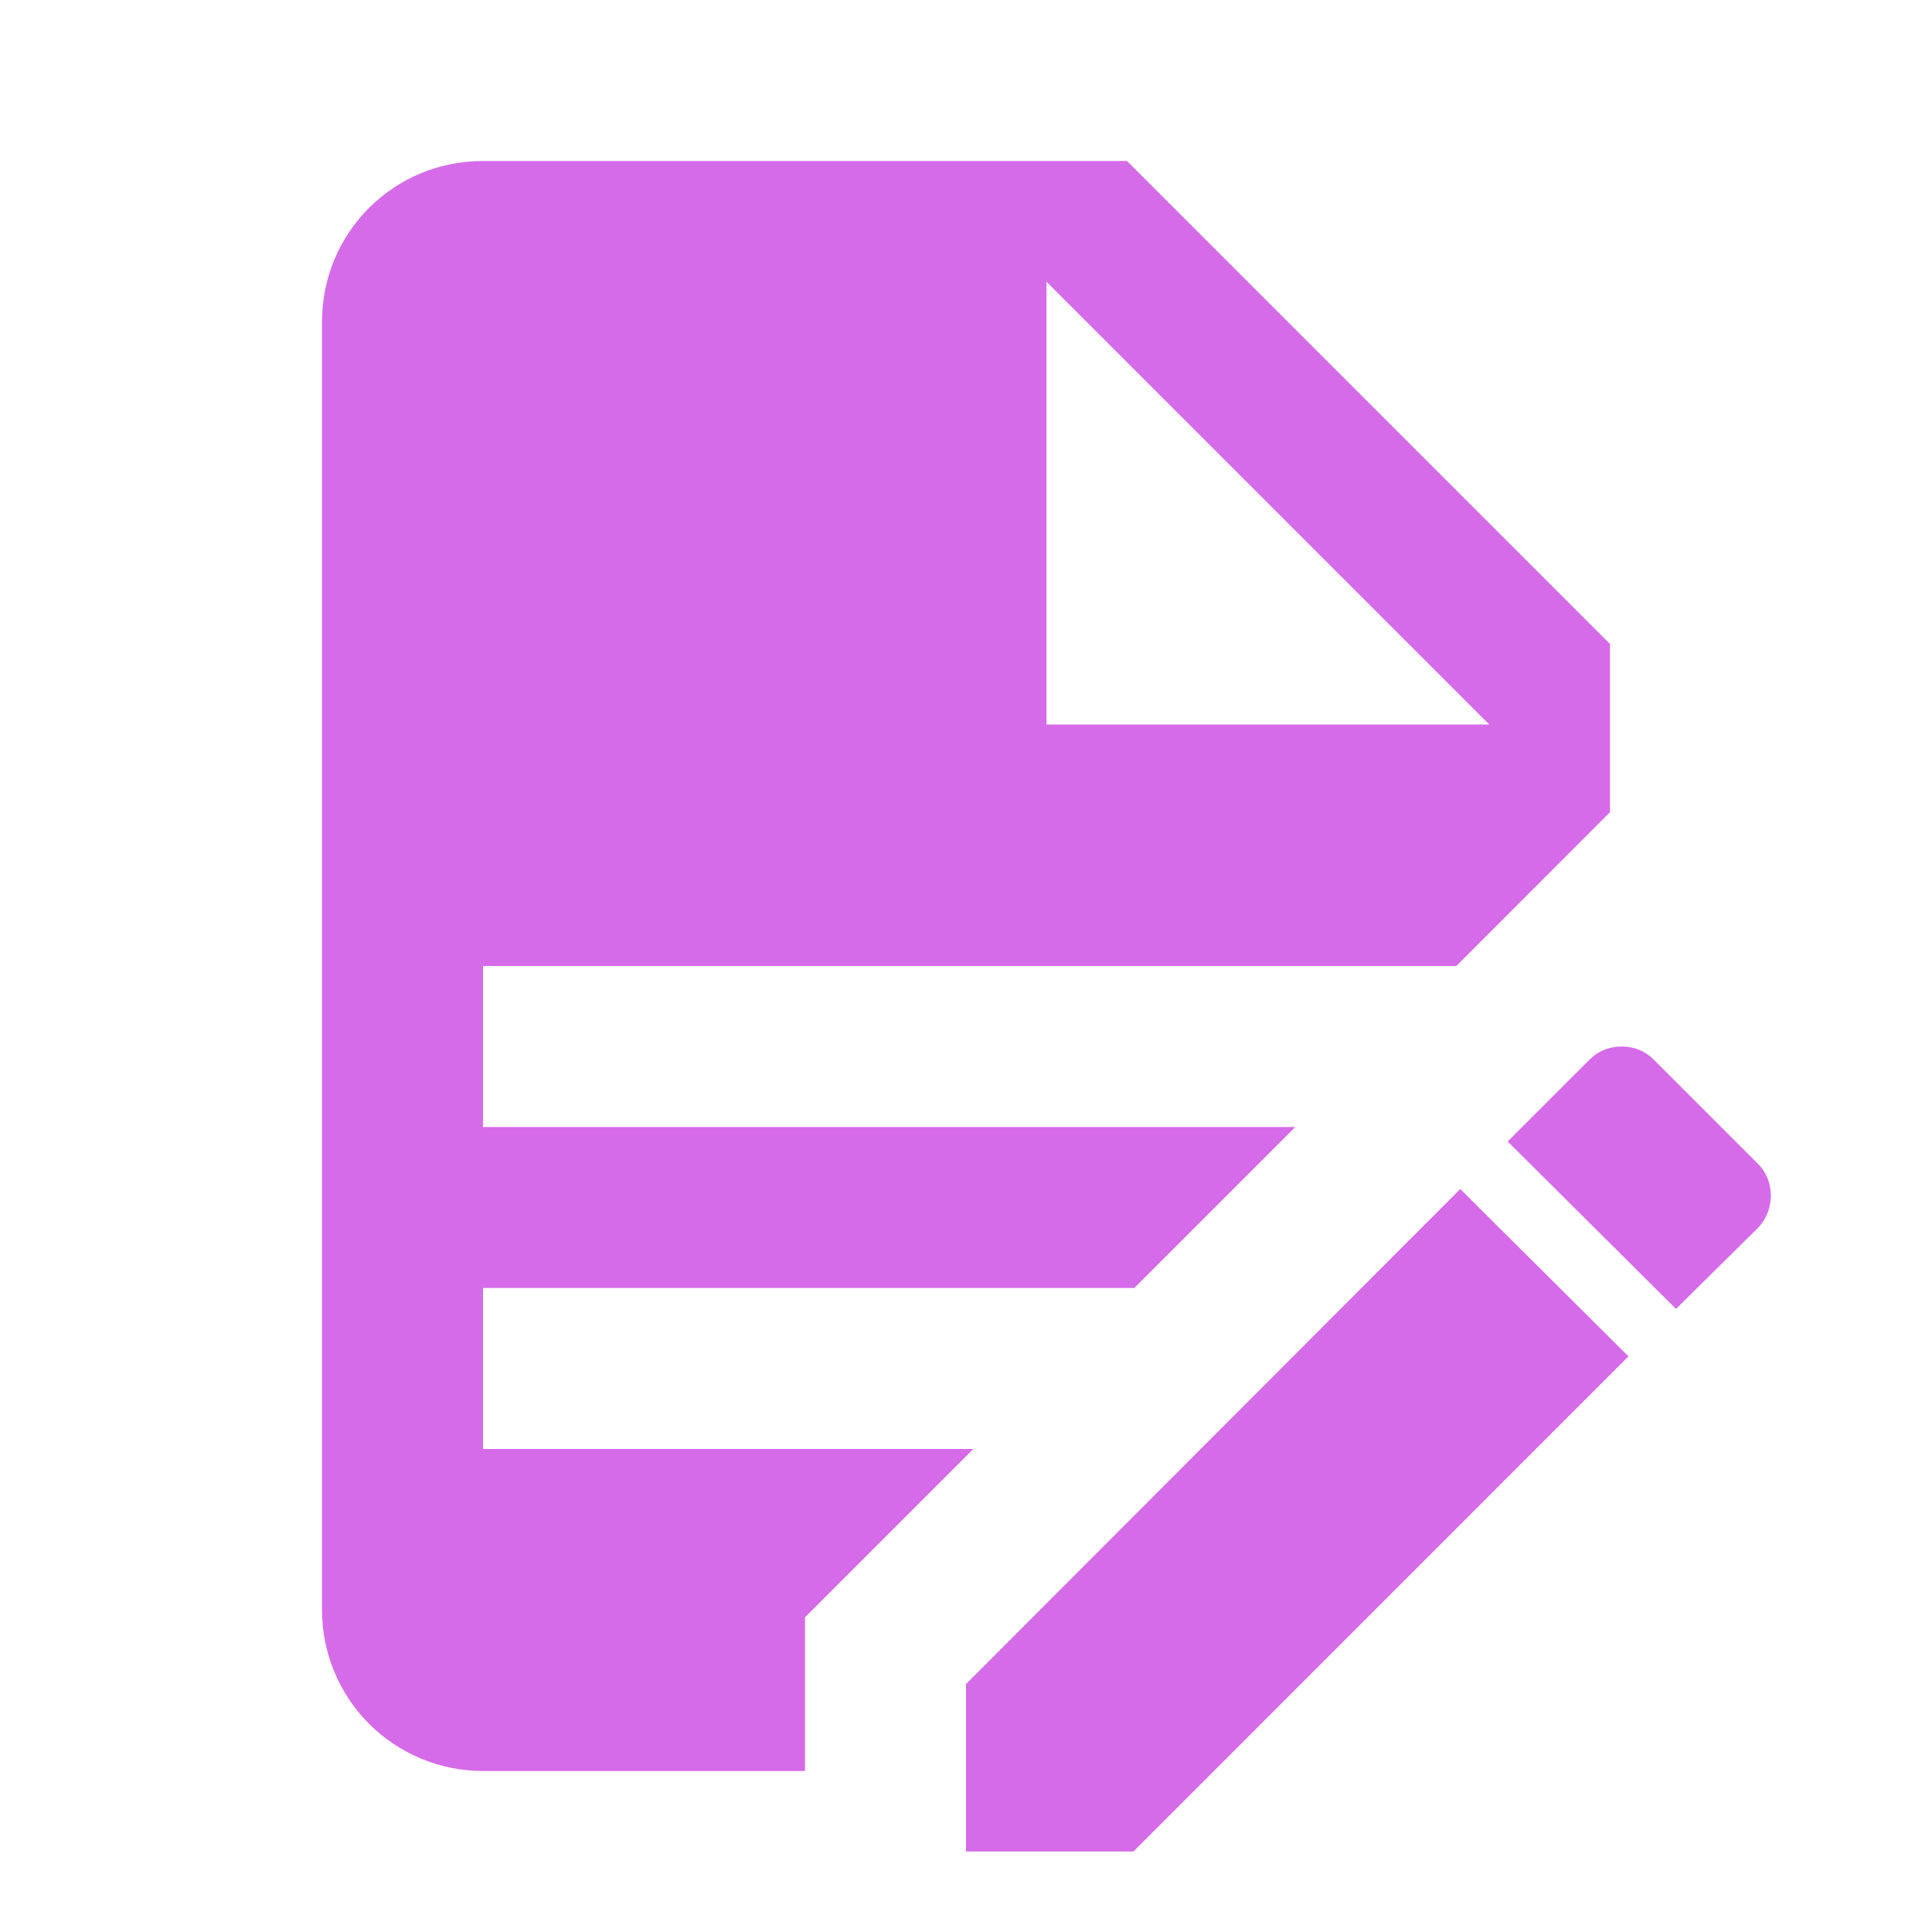 <?xml version="1.0" encoding="UTF-8"?>
<svg viewBox="0 0 18 18" xmlns="http://www.w3.org/2000/svg">
    <path d="M4.5 1.5C3.667 1.5 3 2.167 3 3V15C3 15.398 3.158 15.779 3.439 16.061C3.721 16.342 4.102 16.5 4.5 16.5H7.5V15.068L9.068 13.5H4.5V12H10.568L12.068 10.5H4.5V9H13.568L15 7.567V6L10.5 1.5H4.5ZM9.75 2.625L13.875 6.75H9.75V2.625ZM15.113 9.75C15 9.75 14.895 9.787 14.812 9.87L14.047 10.635L15.615 12.195L16.38 11.438C16.538 11.273 16.538 11.002 16.38 10.845L15.405 9.87C15.322 9.787 15.217 9.75 15.113 9.75ZM13.605 11.078L9 15.69V17.25H10.56L15.172 12.637L13.605 11.078Z" fill="#D56BE9"/>
</svg>

